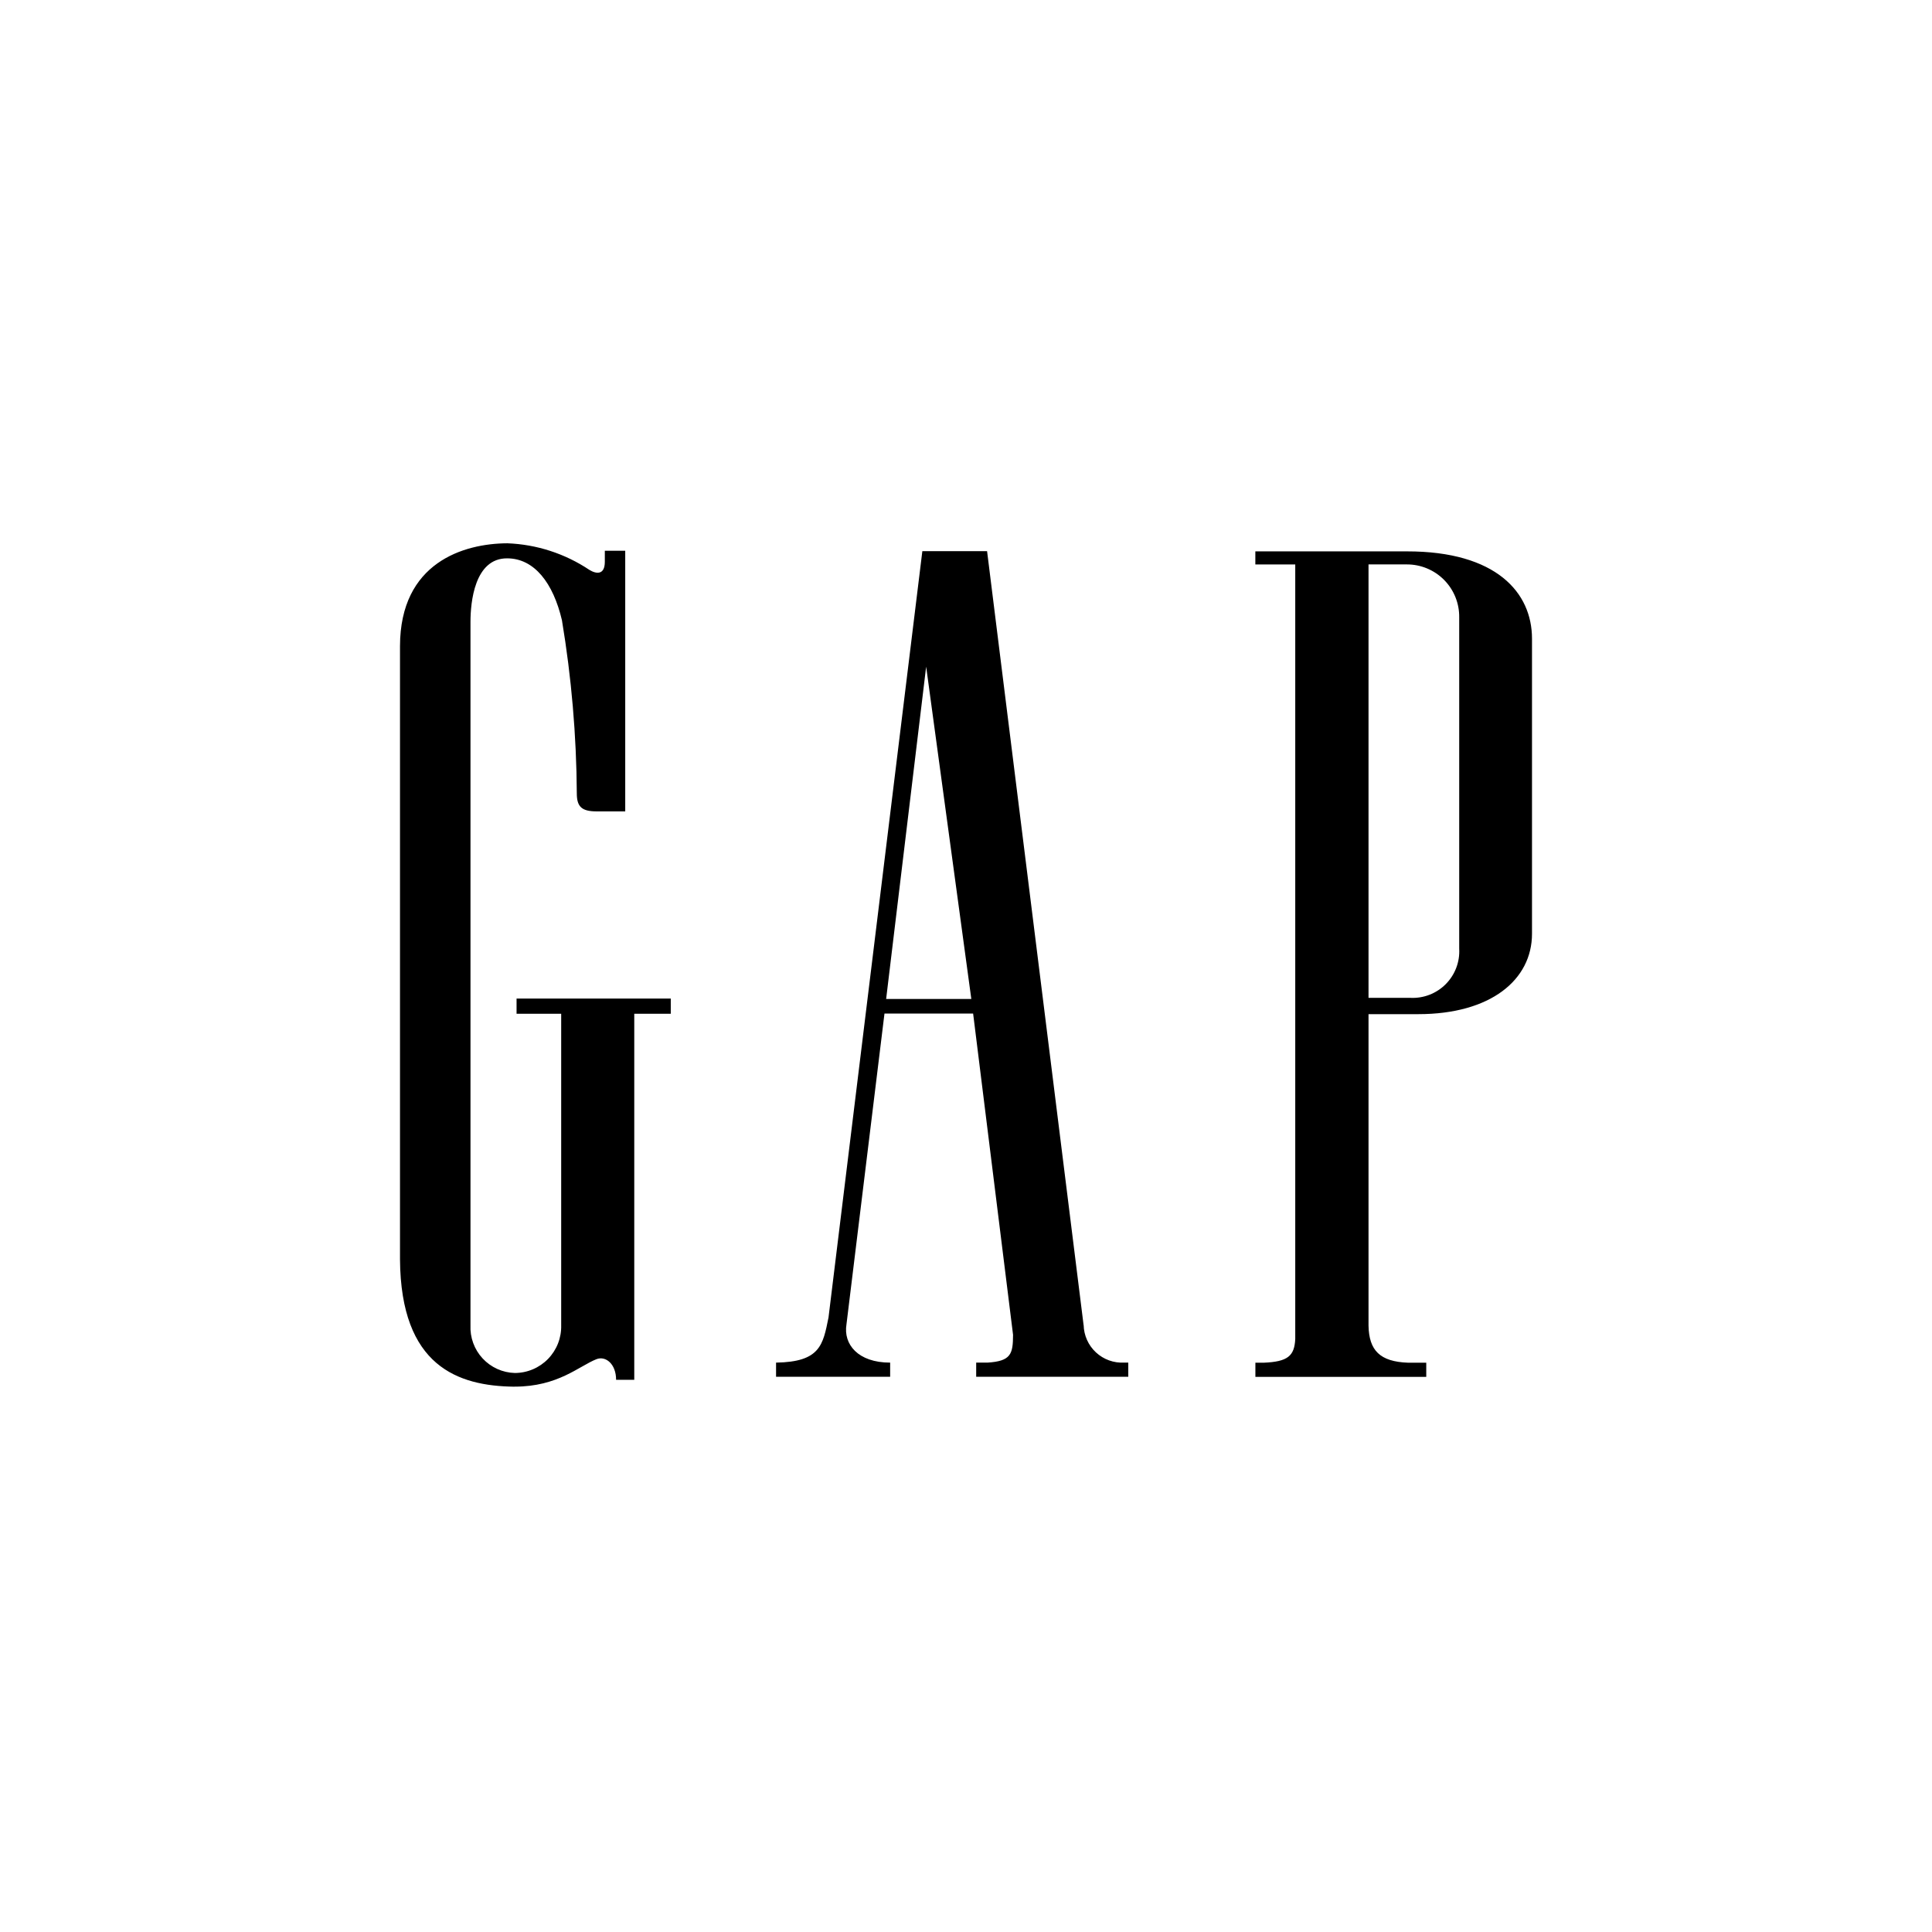 <svg width="512" height="512" viewBox="0 0 512 512" fill="none" xmlns="http://www.w3.org/2000/svg">
<g clip-path="url(#clip0_4969_5113)">
<path d="M136.234 367.482C121.35 367.305 106.217 362.061 106.004 333.795V171.211C106.053 149.111 122.812 144.027 134.474 143.978C142.226 144.276 149.744 146.715 156.194 151.025C158.015 152.142 160.271 152.422 160.285 148.907V145.955H165.692V215.026H158.122C154.194 215.026 152.86 213.816 152.86 210.261C152.764 194.883 151.447 179.537 148.92 164.367C146.602 154.492 141.606 148.002 134.434 147.967C125.725 147.892 124.683 159.704 124.683 164.771V351.215C124.609 352.819 124.855 354.423 125.408 355.931C125.96 357.439 126.808 358.822 127.901 359.999C128.994 361.176 130.311 362.124 131.775 362.786C133.238 363.448 134.819 363.812 136.425 363.856C138.068 363.854 139.694 363.522 141.208 362.882C142.721 362.242 144.091 361.305 145.237 360.127C146.382 358.949 147.281 357.553 147.879 356.023C148.478 354.492 148.763 352.857 148.72 351.215V268.659H136.894V264.635H177.762V268.659H168.086V365.665H163.272C163.272 361.494 160.546 359.242 158.064 360.199C153.419 362.043 147.869 367.473 136.416 367.473L136.234 367.482ZM332.691 364.88V361.134H334.832C341.325 360.882 343.023 359.317 343.254 354.871V149.58H332.678V146.119H372.845C396.568 146.097 405.996 157.063 405.996 169.256V247.454C405.996 259.653 395.056 268.761 375.855 268.761H362.672V351.312C362.81 357.819 365.616 360.873 373.217 361.134H377.973V364.88H332.691ZM362.672 256.559V264.44H373.754C375.485 264.526 377.214 264.248 378.831 263.622C380.447 262.997 381.914 262.038 383.135 260.809C384.357 259.579 385.306 258.106 385.921 256.486C386.536 254.866 386.803 253.134 386.705 251.404V163.64C386.734 161.796 386.394 159.964 385.706 158.253C385.017 156.542 383.993 154.985 382.695 153.675C381.396 152.365 379.849 151.327 378.144 150.623C376.438 149.919 374.61 149.563 372.765 149.576H362.672V256.559ZM258.699 364.858V361.108H261.682C267.915 360.718 268.455 358.847 268.469 353.732L257.888 268.602H234.396L224.321 350.984C223.465 356.219 227.339 361.108 235.899 361.108V364.858H205.665V361.108C217.349 360.917 218.098 356.449 219.565 349.14L244.431 146.057H261.585L287.178 351.281V351.121C287.205 352.491 287.507 353.842 288.067 355.092C288.627 356.343 289.434 357.467 290.438 358.399C291.443 359.331 292.625 360.051 293.914 360.515C295.203 360.98 296.572 361.18 297.94 361.103H299.004V364.853L258.699 364.858ZM234.835 264.745H257.41L245.442 176.667L234.835 264.745Z" fill="black"/>
</g>
<defs>
<clipPath id="clip0_4969_5113">
<rect width="300" height="223.482" fill="white" transform="translate(106 144)"/>
</clipPath>
</defs>
</svg>
